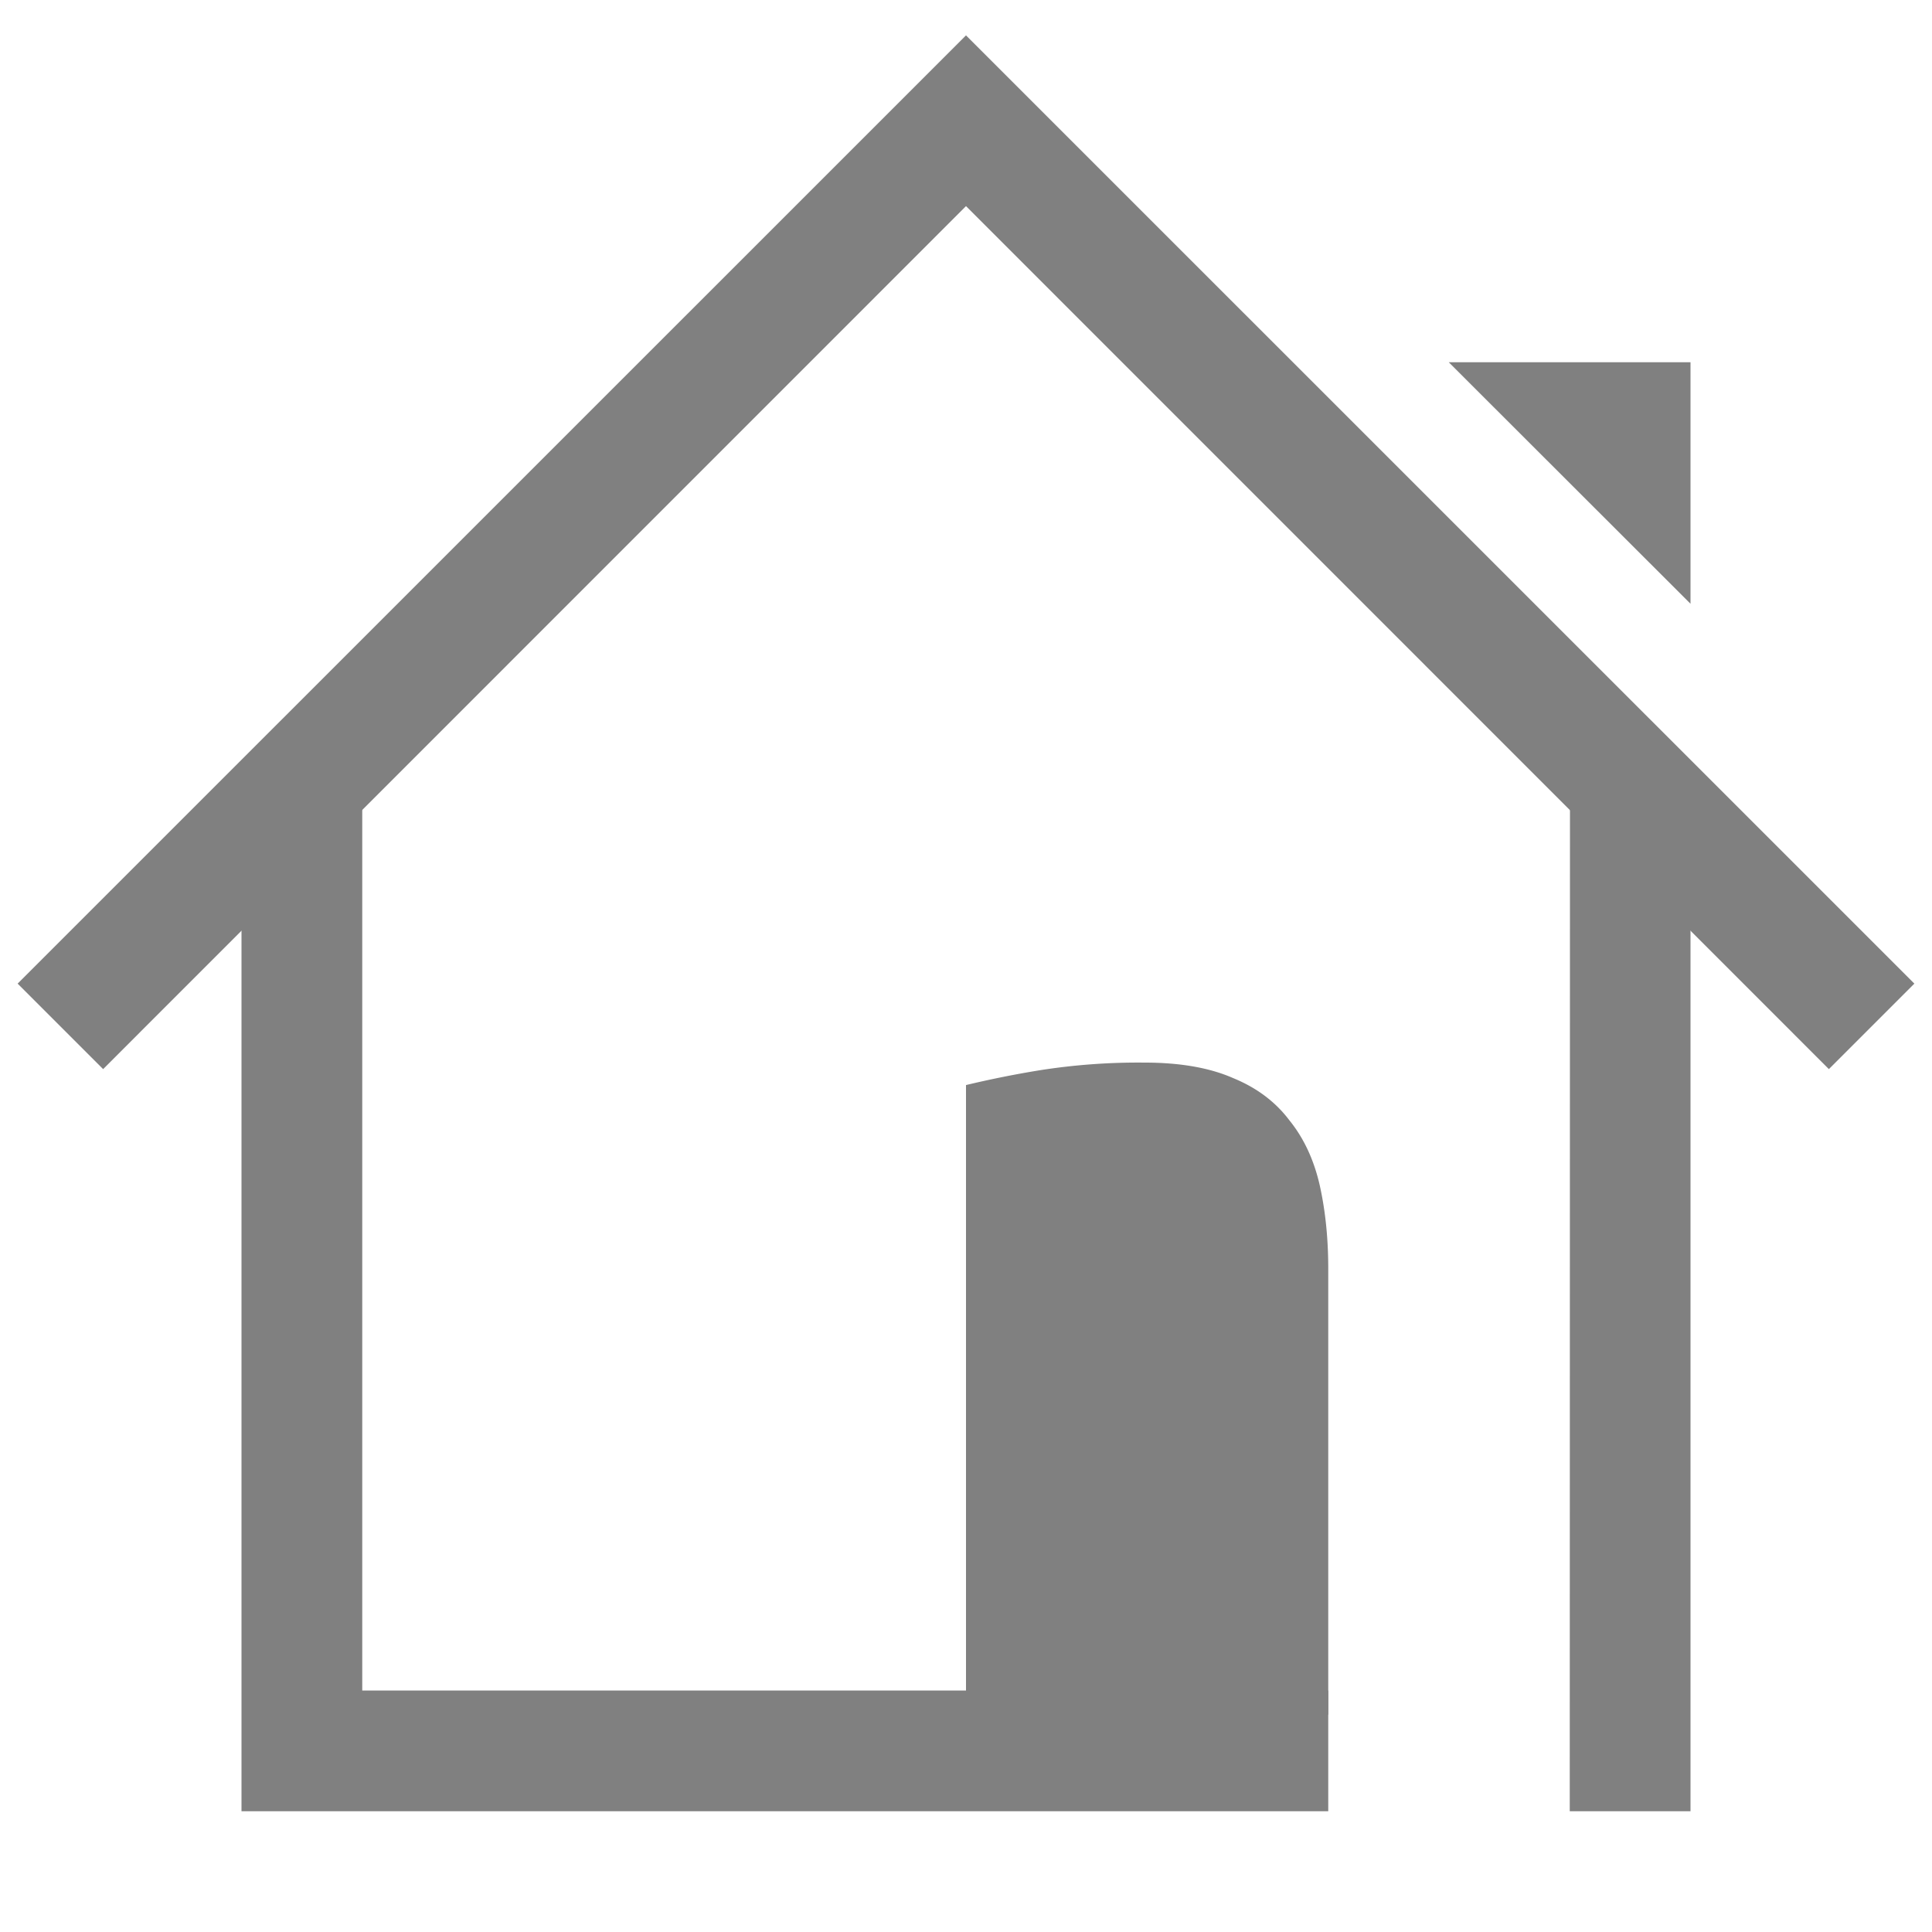 <svg viewBox="0 0 16 16" xmlns="http://www.w3.org/2000/svg">
 <g fill="gray">
  <path d="M14 5V3h-2.002z" overflow="visible"/>
  <g font-weight="400">
   <path d="M2 7v8h9v-1H3V6.333zm11.002-1L13 15h1V7z" font-family="Ubuntu" font-size="15" letter-spacing="0" text-anchor="middle" word-spacing="0"/>
   <path d="M8 8.986a8.47 8.47 0 0 1 .607-.122 5.24 5.24 0 0 1 .872-.064c.295 0 .54.043.735.129.195.08.35.197.465.35.119.147.202.326.25.535.047.21.071.44.071.693V14.2H8z" font-family="Ubuntu" letter-spacing="0" text-anchor="end" word-spacing="0"/>
   <path d="M8 .293L.146 8.146l.708.708L8 1.707l7.146 7.147.708-.708z" fill-rule="evenodd" font-family="sans-serif" overflow="visible" style="font-feature-settings:normal;font-variant-alternates:normal;font-variant-caps:normal;font-variant-ligatures:normal;font-variant-numeric:normal;font-variant-position:normal;isolation:auto;mix-blend-mode:normal;shape-padding:0;text-decoration-color:#000;text-decoration-line:none;text-decoration-style:solid;text-indent:0;text-orientation:mixed;text-transform:none" white-space="normal"/>
  </g>
 </g>
</svg>
